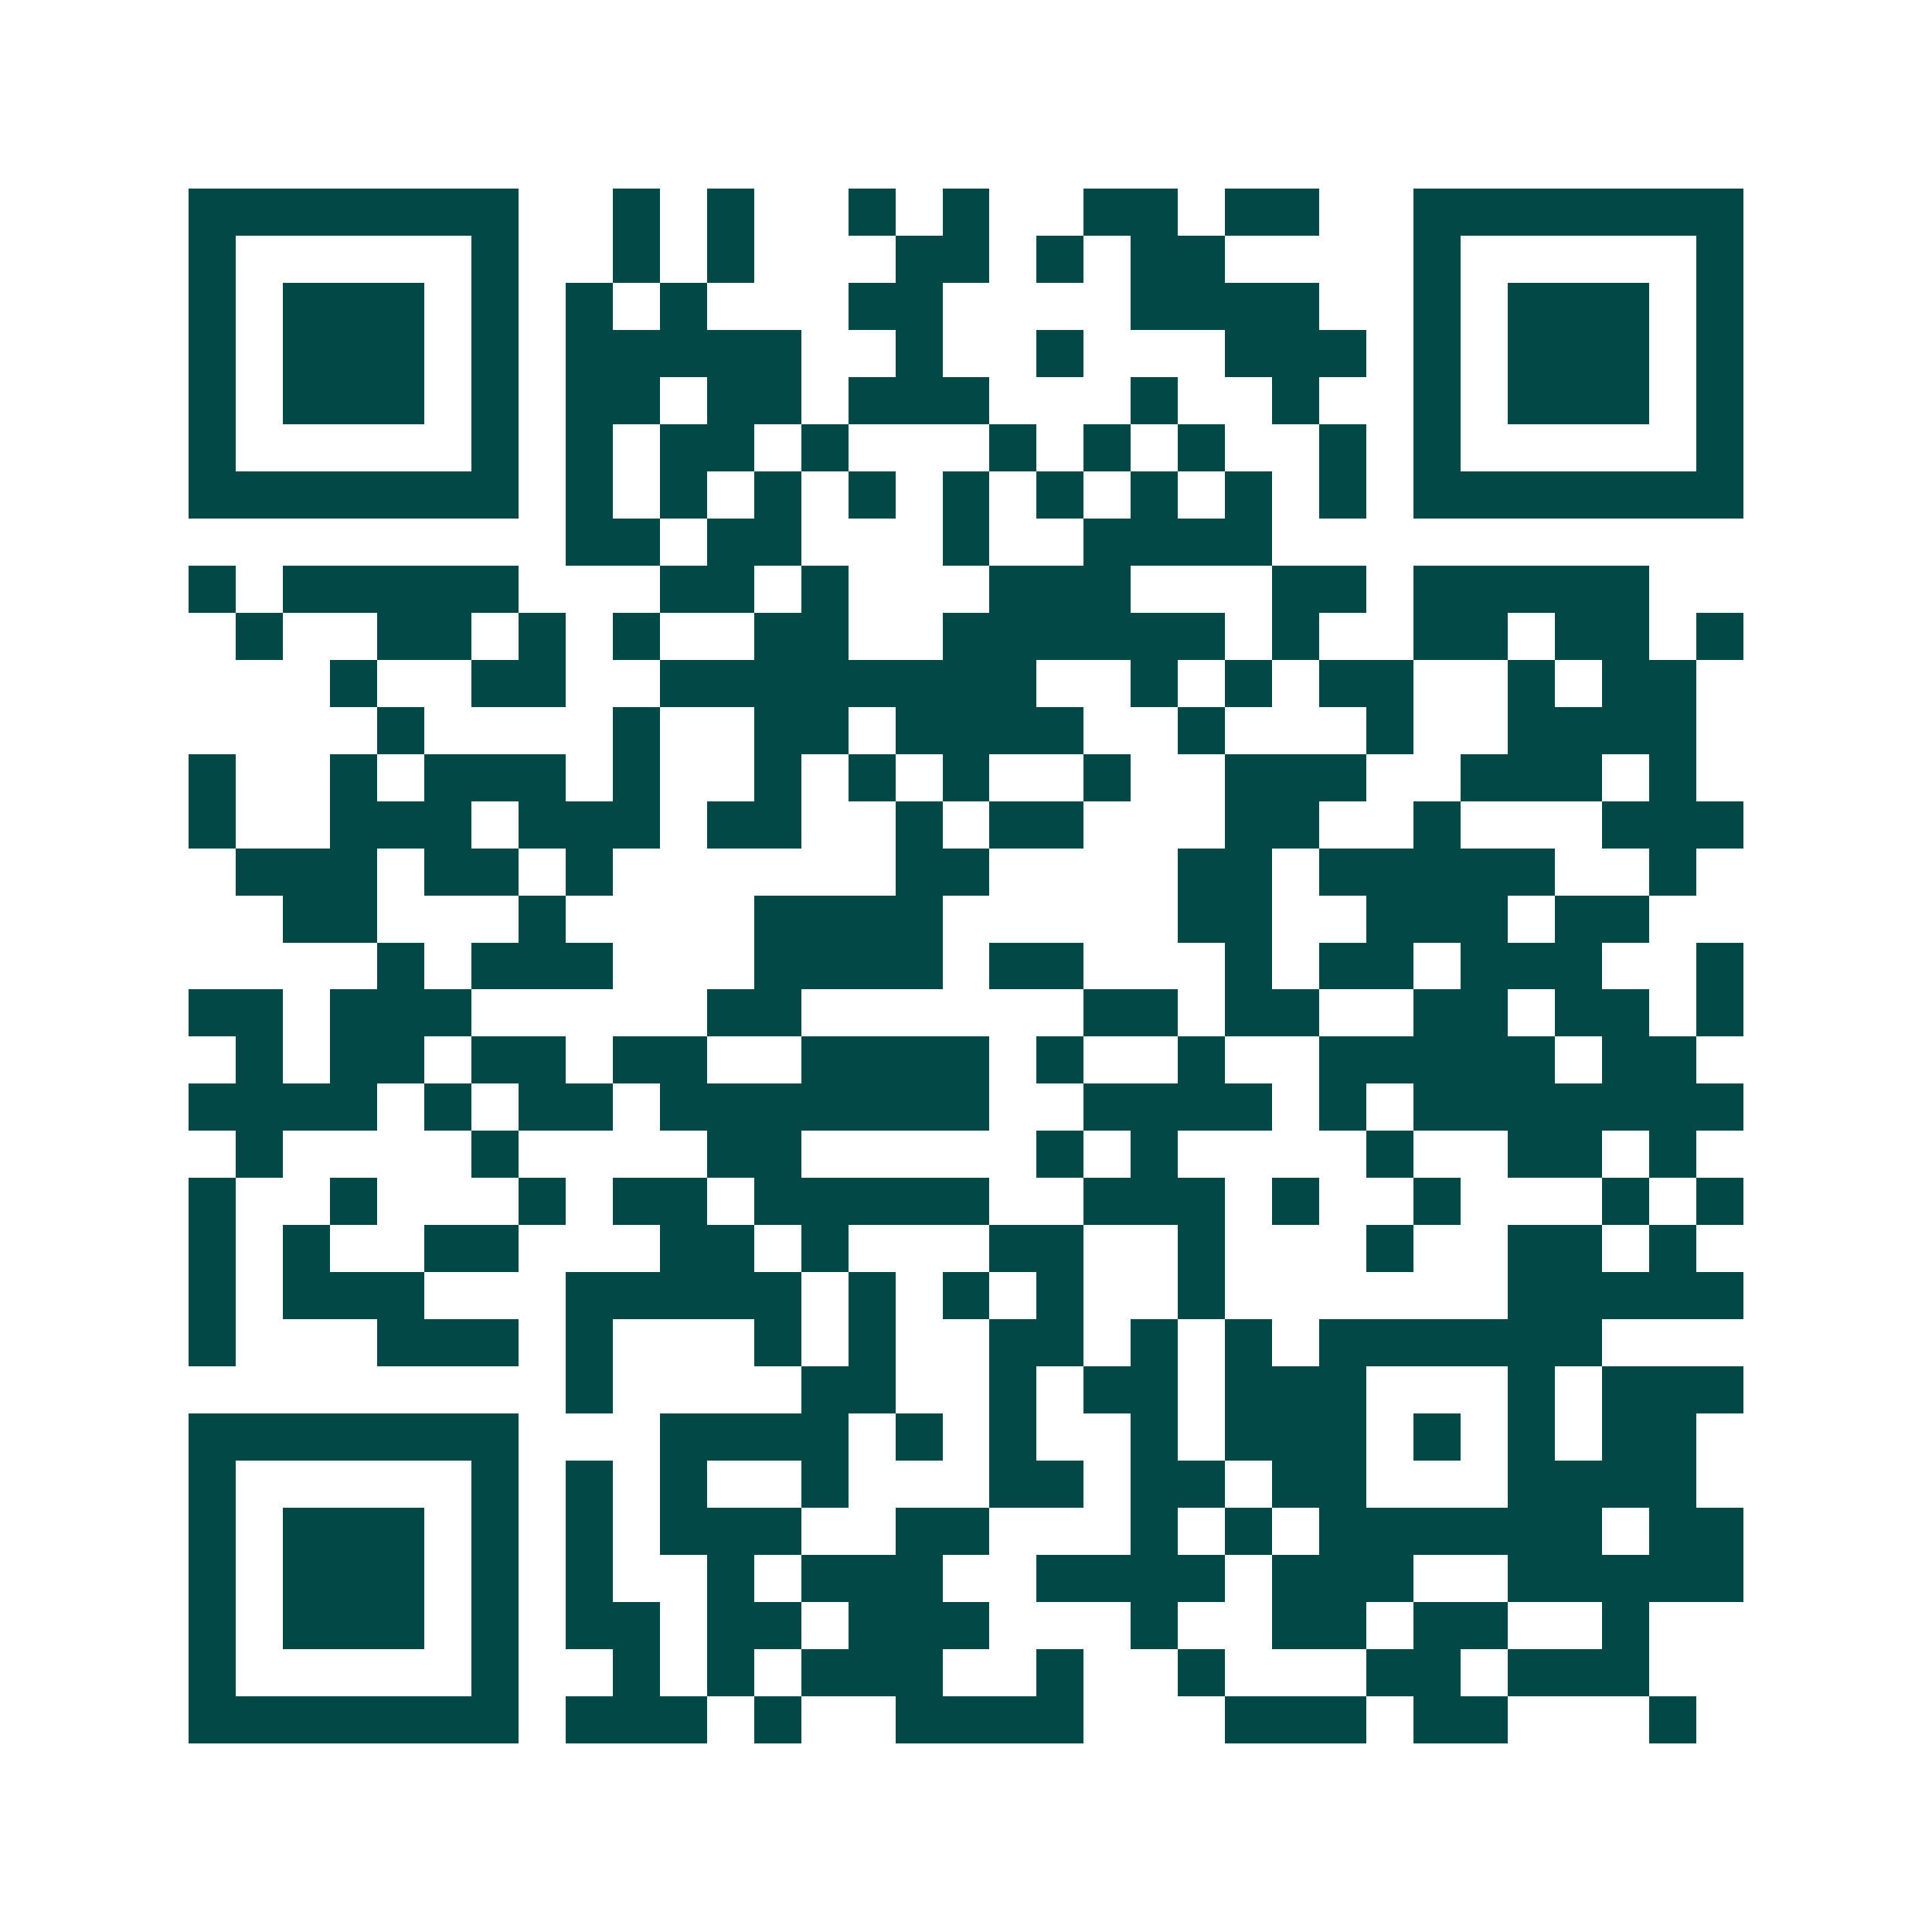<svg xmlns="http://www.w3.org/2000/svg" width="200" height="200" viewBox="0 0 41 41" shape-rendering="crispEdges"><path fill="#ffffff" d="M0 0h41v41H0z"/><path stroke="#014847" d="M4 4.5h7m2 0h1m1 0h1m2 0h1m1 0h1m2 0h2m1 0h2m2 0h7M4 5.5h1m5 0h1m2 0h1m1 0h1m3 0h2m1 0h1m1 0h2m4 0h1m5 0h1M4 6.5h1m1 0h3m1 0h1m1 0h1m1 0h1m3 0h2m4 0h4m2 0h1m1 0h3m1 0h1M4 7.5h1m1 0h3m1 0h1m1 0h5m2 0h1m2 0h1m3 0h3m1 0h1m1 0h3m1 0h1M4 8.5h1m1 0h3m1 0h1m1 0h2m1 0h2m1 0h3m3 0h1m2 0h1m2 0h1m1 0h3m1 0h1M4 9.5h1m5 0h1m1 0h1m1 0h2m1 0h1m3 0h1m1 0h1m1 0h1m2 0h1m1 0h1m5 0h1M4 10.5h7m1 0h1m1 0h1m1 0h1m1 0h1m1 0h1m1 0h1m1 0h1m1 0h1m1 0h1m1 0h7M12 11.5h2m1 0h2m3 0h1m2 0h4M4 12.5h1m1 0h5m3 0h2m1 0h1m3 0h3m3 0h2m1 0h5M5 13.5h1m2 0h2m1 0h1m1 0h1m2 0h2m2 0h6m1 0h1m2 0h2m1 0h2m1 0h1M7 14.5h1m2 0h2m2 0h8m2 0h1m1 0h1m1 0h2m2 0h1m1 0h2M8 15.5h1m4 0h1m2 0h2m1 0h4m2 0h1m3 0h1m2 0h4M4 16.5h1m2 0h1m1 0h3m1 0h1m2 0h1m1 0h1m1 0h1m2 0h1m2 0h3m2 0h3m1 0h1M4 17.5h1m2 0h3m1 0h3m1 0h2m2 0h1m1 0h2m3 0h2m2 0h1m3 0h3M5 18.5h3m1 0h2m1 0h1m6 0h2m4 0h2m1 0h5m2 0h1M6 19.5h2m3 0h1m4 0h4m5 0h2m2 0h3m1 0h2M8 20.5h1m1 0h3m3 0h4m1 0h2m3 0h1m1 0h2m1 0h3m2 0h1M4 21.5h2m1 0h3m5 0h2m6 0h2m1 0h2m2 0h2m1 0h2m1 0h1M5 22.5h1m1 0h2m1 0h2m1 0h2m2 0h4m1 0h1m2 0h1m2 0h5m1 0h2M4 23.5h4m1 0h1m1 0h2m1 0h7m2 0h4m1 0h1m1 0h7M5 24.5h1m4 0h1m4 0h2m5 0h1m1 0h1m4 0h1m2 0h2m1 0h1M4 25.5h1m2 0h1m3 0h1m1 0h2m1 0h5m2 0h3m1 0h1m2 0h1m3 0h1m1 0h1M4 26.5h1m1 0h1m2 0h2m3 0h2m1 0h1m3 0h2m2 0h1m3 0h1m2 0h2m1 0h1M4 27.5h1m1 0h3m3 0h5m1 0h1m1 0h1m1 0h1m2 0h1m6 0h5M4 28.5h1m3 0h3m1 0h1m3 0h1m1 0h1m2 0h2m1 0h1m1 0h1m1 0h6M12 29.5h1m4 0h2m2 0h1m1 0h2m1 0h3m3 0h1m1 0h3M4 30.5h7m3 0h4m1 0h1m1 0h1m2 0h1m1 0h3m1 0h1m1 0h1m1 0h2M4 31.5h1m5 0h1m1 0h1m1 0h1m2 0h1m3 0h2m1 0h2m1 0h2m3 0h4M4 32.5h1m1 0h3m1 0h1m1 0h1m1 0h3m2 0h2m3 0h1m1 0h1m1 0h6m1 0h2M4 33.5h1m1 0h3m1 0h1m1 0h1m2 0h1m1 0h3m2 0h4m1 0h3m2 0h5M4 34.5h1m1 0h3m1 0h1m1 0h2m1 0h2m1 0h3m3 0h1m2 0h2m1 0h2m2 0h1M4 35.5h1m5 0h1m2 0h1m1 0h1m1 0h3m2 0h1m2 0h1m3 0h2m1 0h3M4 36.5h7m1 0h3m1 0h1m2 0h4m3 0h3m1 0h2m3 0h1"/></svg>

